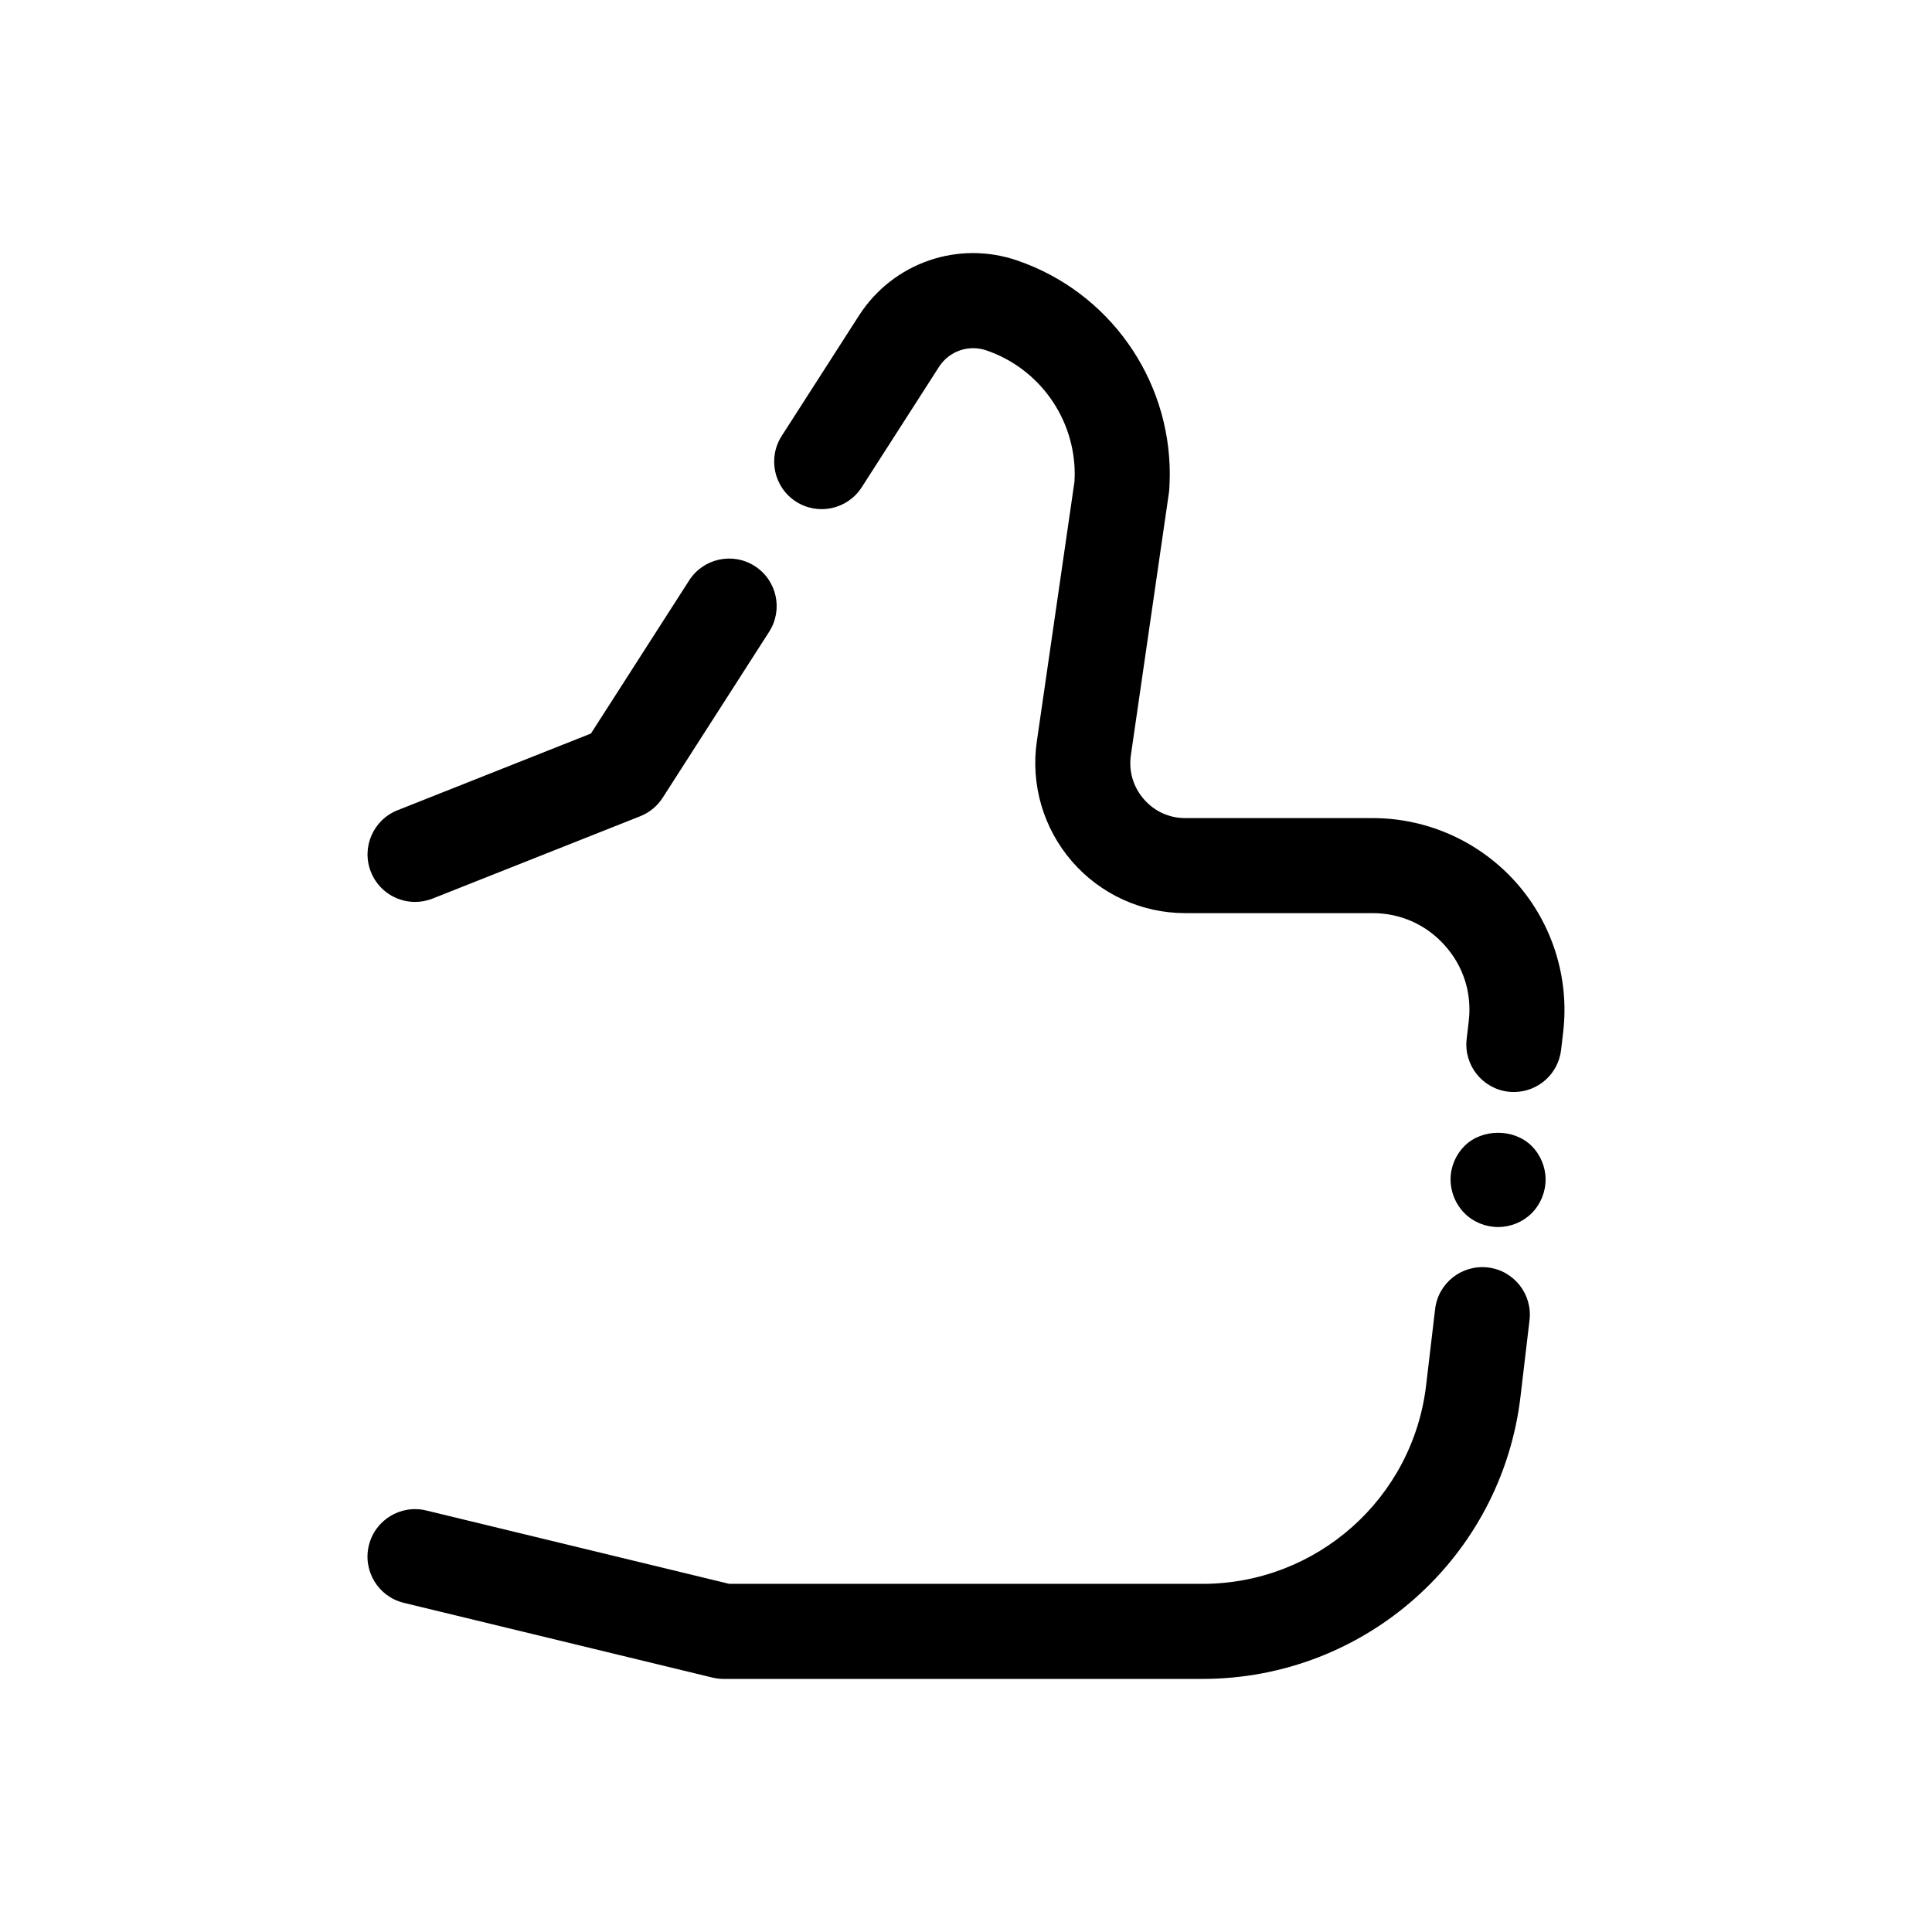 <?xml version="1.0" encoding="UTF-8"?>
<!-- Uploaded to: SVG Repo, www.svgrepo.com, Generator: SVG Repo Mixer Tools -->
<svg fill="#000000" width="800px" height="800px" version="1.1" viewBox="144 144 512 512" xmlns="http://www.w3.org/2000/svg">
 <g>
  <path d="m538.31 479.89c-6.918-0.809-13.172 4.121-13.988 11.031l-2.371 20.078c-3.492 30.066-28.98 52.738-59.281 52.738h-125.41l-80.309-19.445c-6.766-1.637-13.57 2.516-15.207 9.277-1.637 6.762 2.516 13.566 9.277 15.203l81.773 19.801c0.973 0.234 1.965 0.355 2.965 0.355h126.91c43.094 0 79.336-32.25 84.301-75l2.367-20.055c0.816-6.906-4.121-13.168-11.031-13.984z"/>
  <path d="m545.76 377.86c-9.645-10.84-23.492-17.059-38-17.059h-49.676c-4.266 0-8.16-1.785-10.965-5.027-2.82-3.258-4.035-7.402-3.422-11.66l10.078-69.523c0.059-0.402 0.105-0.961 0.121-1.371 0.055-1.207 0.109-2.41 0.109-3.559 0-25.535-16.211-48.281-40.316-56.59-15.723-5.449-33.004 0.516-42.027 14.52l-20.504 31.941c-3.758 5.856-2.055 13.645 3.797 17.406 5.852 3.75 13.645 2.055 17.406-3.797l20.488-31.922c2.703-4.195 7.883-5.981 12.613-4.34 13.969 4.816 23.352 17.988 23.352 32.781 0 0.602-0.023 1.223-0.059 1.922l-9.988 68.922c-1.656 11.438 1.738 23.012 9.305 31.758 7.551 8.723 18.492 13.727 30.008 13.727h49.676c7.43 0 14.238 3.059 19.18 8.609 4.926 5.539 7.164 12.641 6.301 19.996l-0.555 4.734c-0.812 6.914 4.129 13.172 11.039 13.984 0.5 0.055 0.992 0.082 1.484 0.082 6.301 0 11.742-4.719 12.496-11.125l0.555-4.734c1.691-14.383-2.867-28.844-12.496-39.676z"/>
  <path d="m254 383.02c1.543 0 3.117-0.285 4.641-0.891l55.016-21.816c2.453-0.973 4.535-2.688 5.961-4.906l28.215-43.984c3.754-5.856 2.055-13.645-3.805-17.402-5.852-3.758-13.645-2.055-17.402 3.805l-26.023 40.566-51.246 20.324c-6.469 2.562-9.633 9.883-7.066 16.348 1.957 4.945 6.699 7.957 11.711 7.957z"/>
  <path d="m532.09 447.71c-2.316 2.316-3.676 5.539-3.676 8.867 0 3.324 1.359 6.602 3.676 8.922 2.367 2.367 5.59 3.676 8.918 3.676 3.324 0 6.551-1.309 8.918-3.676 2.316-2.316 3.676-5.594 3.676-8.922 0-3.273-1.359-6.547-3.676-8.867-4.688-4.684-13.148-4.684-17.836 0z"/>
 </g>
</svg>